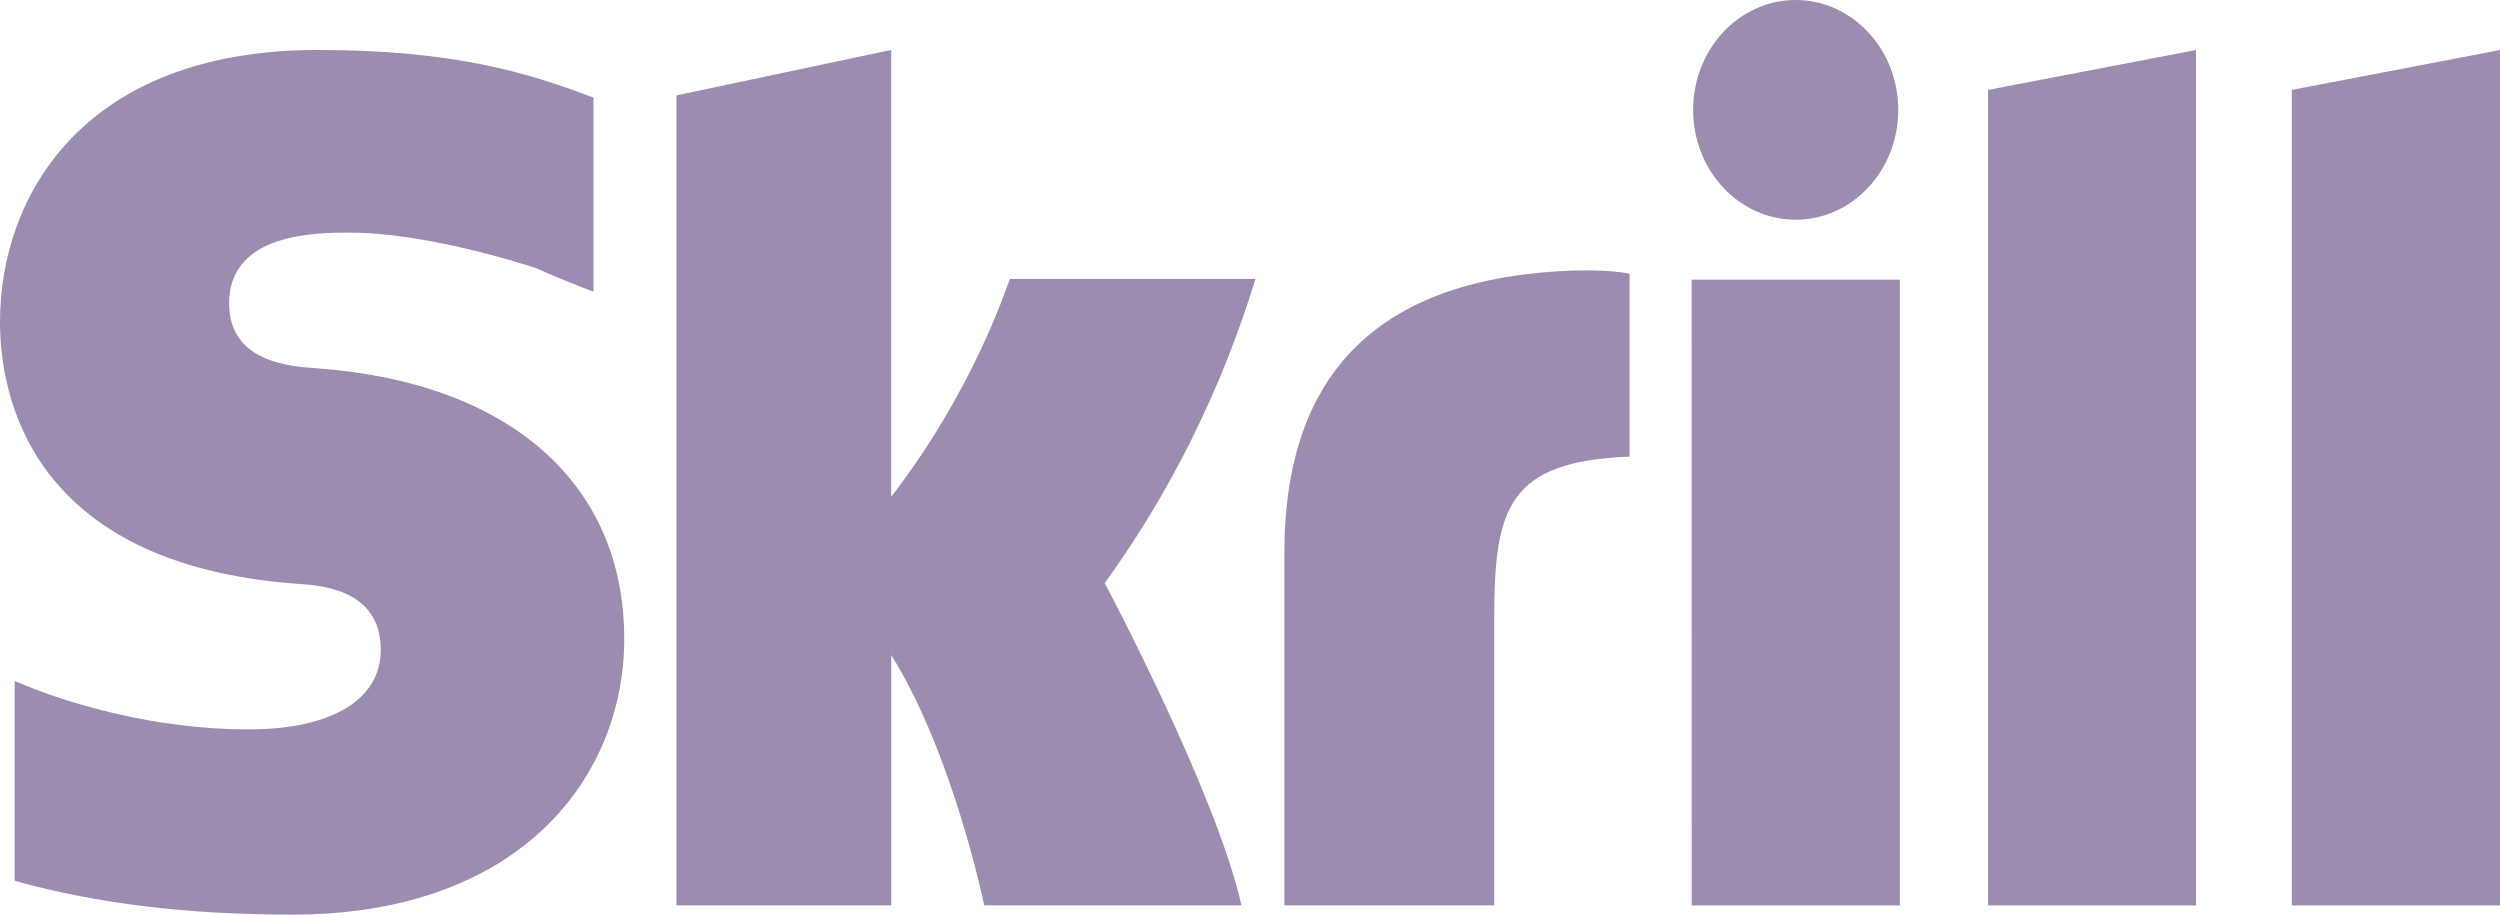 <svg width="82" height="30" viewBox="0 0 82 30" fill="none" xmlns="http://www.w3.org/2000/svg">
<path d="M58.898 7.207C60.757 7.207 62.263 5.594 62.263 3.605C62.263 1.616 60.756 0 58.898 0C57.039 0 55.535 1.615 55.535 3.605C55.535 4.078 55.622 4.546 55.791 4.983C55.96 5.421 56.208 5.818 56.52 6.152C56.832 6.487 57.203 6.752 57.611 6.933C58.019 7.114 58.456 7.207 58.898 7.207ZM33.121 9.149C32.969 9.569 31.876 12.866 29.232 16.293V1.638L22.189 3.129V29.695H29.233V21.484C31.274 24.76 32.282 29.695 32.282 29.695H40.72C39.886 25.978 36.235 19.127 36.235 19.127C38.404 16.129 40.077 12.755 41.178 9.15L33.121 9.149ZM51.639 8.872C45.331 9.089 42.127 12.121 42.127 18.148V29.694H49.011V20.28C49.011 16.672 49.452 15.134 53.45 14.977V8.981C52.778 8.828 51.639 8.876 51.639 8.876M10.376 12.079C9.513 12.019 7.515 11.879 7.515 9.953C7.515 7.63 10.39 7.63 11.47 7.63C13.367 7.63 15.822 8.228 17.577 8.792C18.175 9.058 18.779 9.308 19.389 9.54L19.467 9.563V3.195L19.361 3.162C17.291 2.385 14.884 1.639 10.421 1.639C2.725 1.639 0 6.44 0 10.554C0 12.925 0.949 18.506 9.761 19.15C10.508 19.199 12.49 19.321 12.49 21.313C12.49 22.956 10.867 23.925 8.138 23.925C5.148 23.925 2.243 23.108 0.481 22.334V28.889C3.12 29.629 6.095 30 9.582 30C17.106 30 20.475 25.457 20.475 20.955C20.475 15.85 16.705 12.533 10.378 12.079M55.488 29.699H62.315V9.174H55.486L55.488 29.699ZM75.171 2.949V29.699H82V1.641L75.171 2.949ZM65.208 2.949L72.029 1.641V29.699H65.208V2.946V2.949Z" fill="#9B8CB0"/>
</svg>
